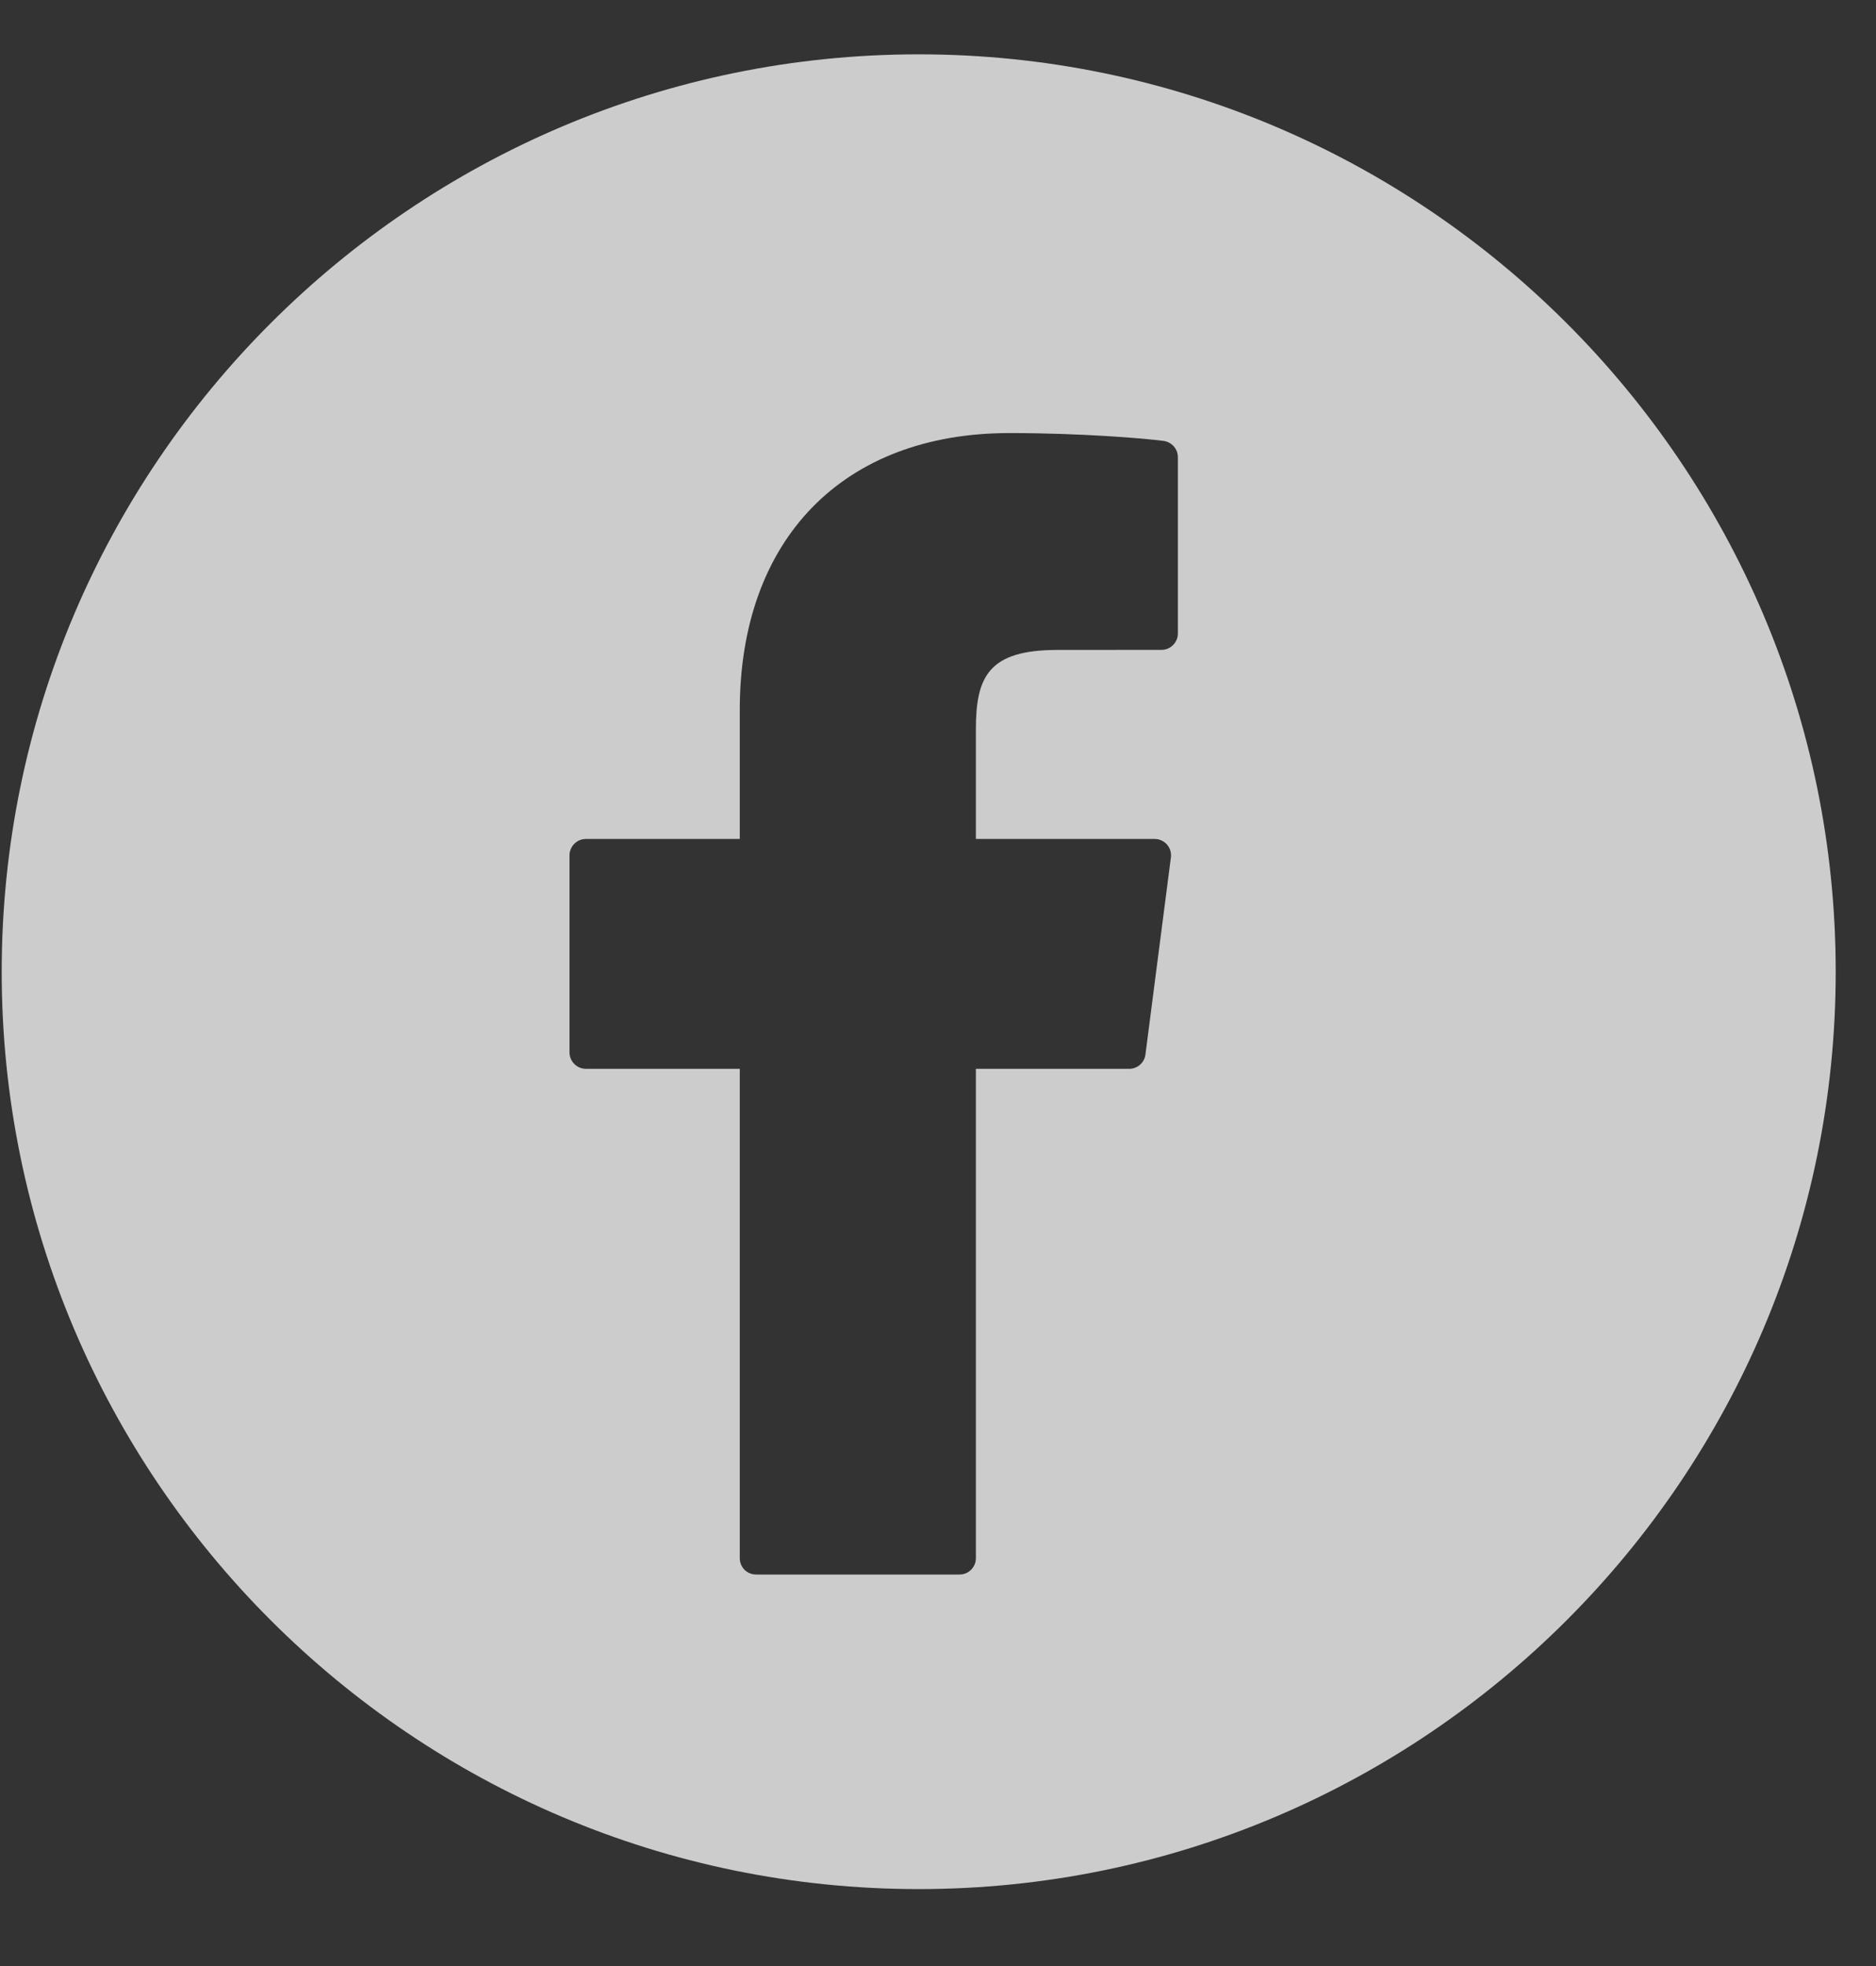 <svg width="21" height="22" viewBox="0 0 21 22" fill="none" xmlns="http://www.w3.org/2000/svg">
<rect x="0" y="0" width="21" height="22" fill="#333333" stroke="none"/>
<path d="M10.284 0.608C4.623 0.608 0.019 5.213 0.019 10.874C0.019 16.534 4.623 21.139 10.284 21.139C15.944 21.139 20.549 16.534 20.549 10.874C20.549 5.213 15.944 0.608 10.284 0.608ZM13.185 7.089C13.185 7.137 13.166 7.184 13.131 7.218C13.097 7.253 13.05 7.272 13.002 7.272L11.835 7.273C11.065 7.273 10.924 7.573 10.924 8.163V9.388H12.926C12.978 9.388 13.028 9.411 13.063 9.45C13.098 9.49 13.114 9.543 13.107 9.595L12.822 11.8C12.817 11.844 12.795 11.885 12.762 11.914C12.728 11.944 12.685 11.96 12.641 11.96H10.924V17.436C10.924 17.485 10.905 17.531 10.87 17.566C10.836 17.6 10.79 17.619 10.741 17.619H8.464C8.415 17.619 8.369 17.6 8.334 17.566C8.3 17.531 8.281 17.485 8.281 17.436V11.96H6.559C6.51 11.96 6.464 11.941 6.429 11.906C6.395 11.872 6.375 11.825 6.375 11.777V9.571C6.375 9.523 6.395 9.476 6.429 9.442C6.464 9.407 6.51 9.388 6.559 9.388H8.281V7.945C8.281 6.033 9.437 4.846 11.3 4.846C12.101 4.846 12.809 4.905 13.026 4.934C13.07 4.94 13.11 4.962 13.14 4.995C13.169 5.029 13.185 5.071 13.185 5.116V7.089Z" fill="white" fill-opacity="0.75"/>
</svg>
